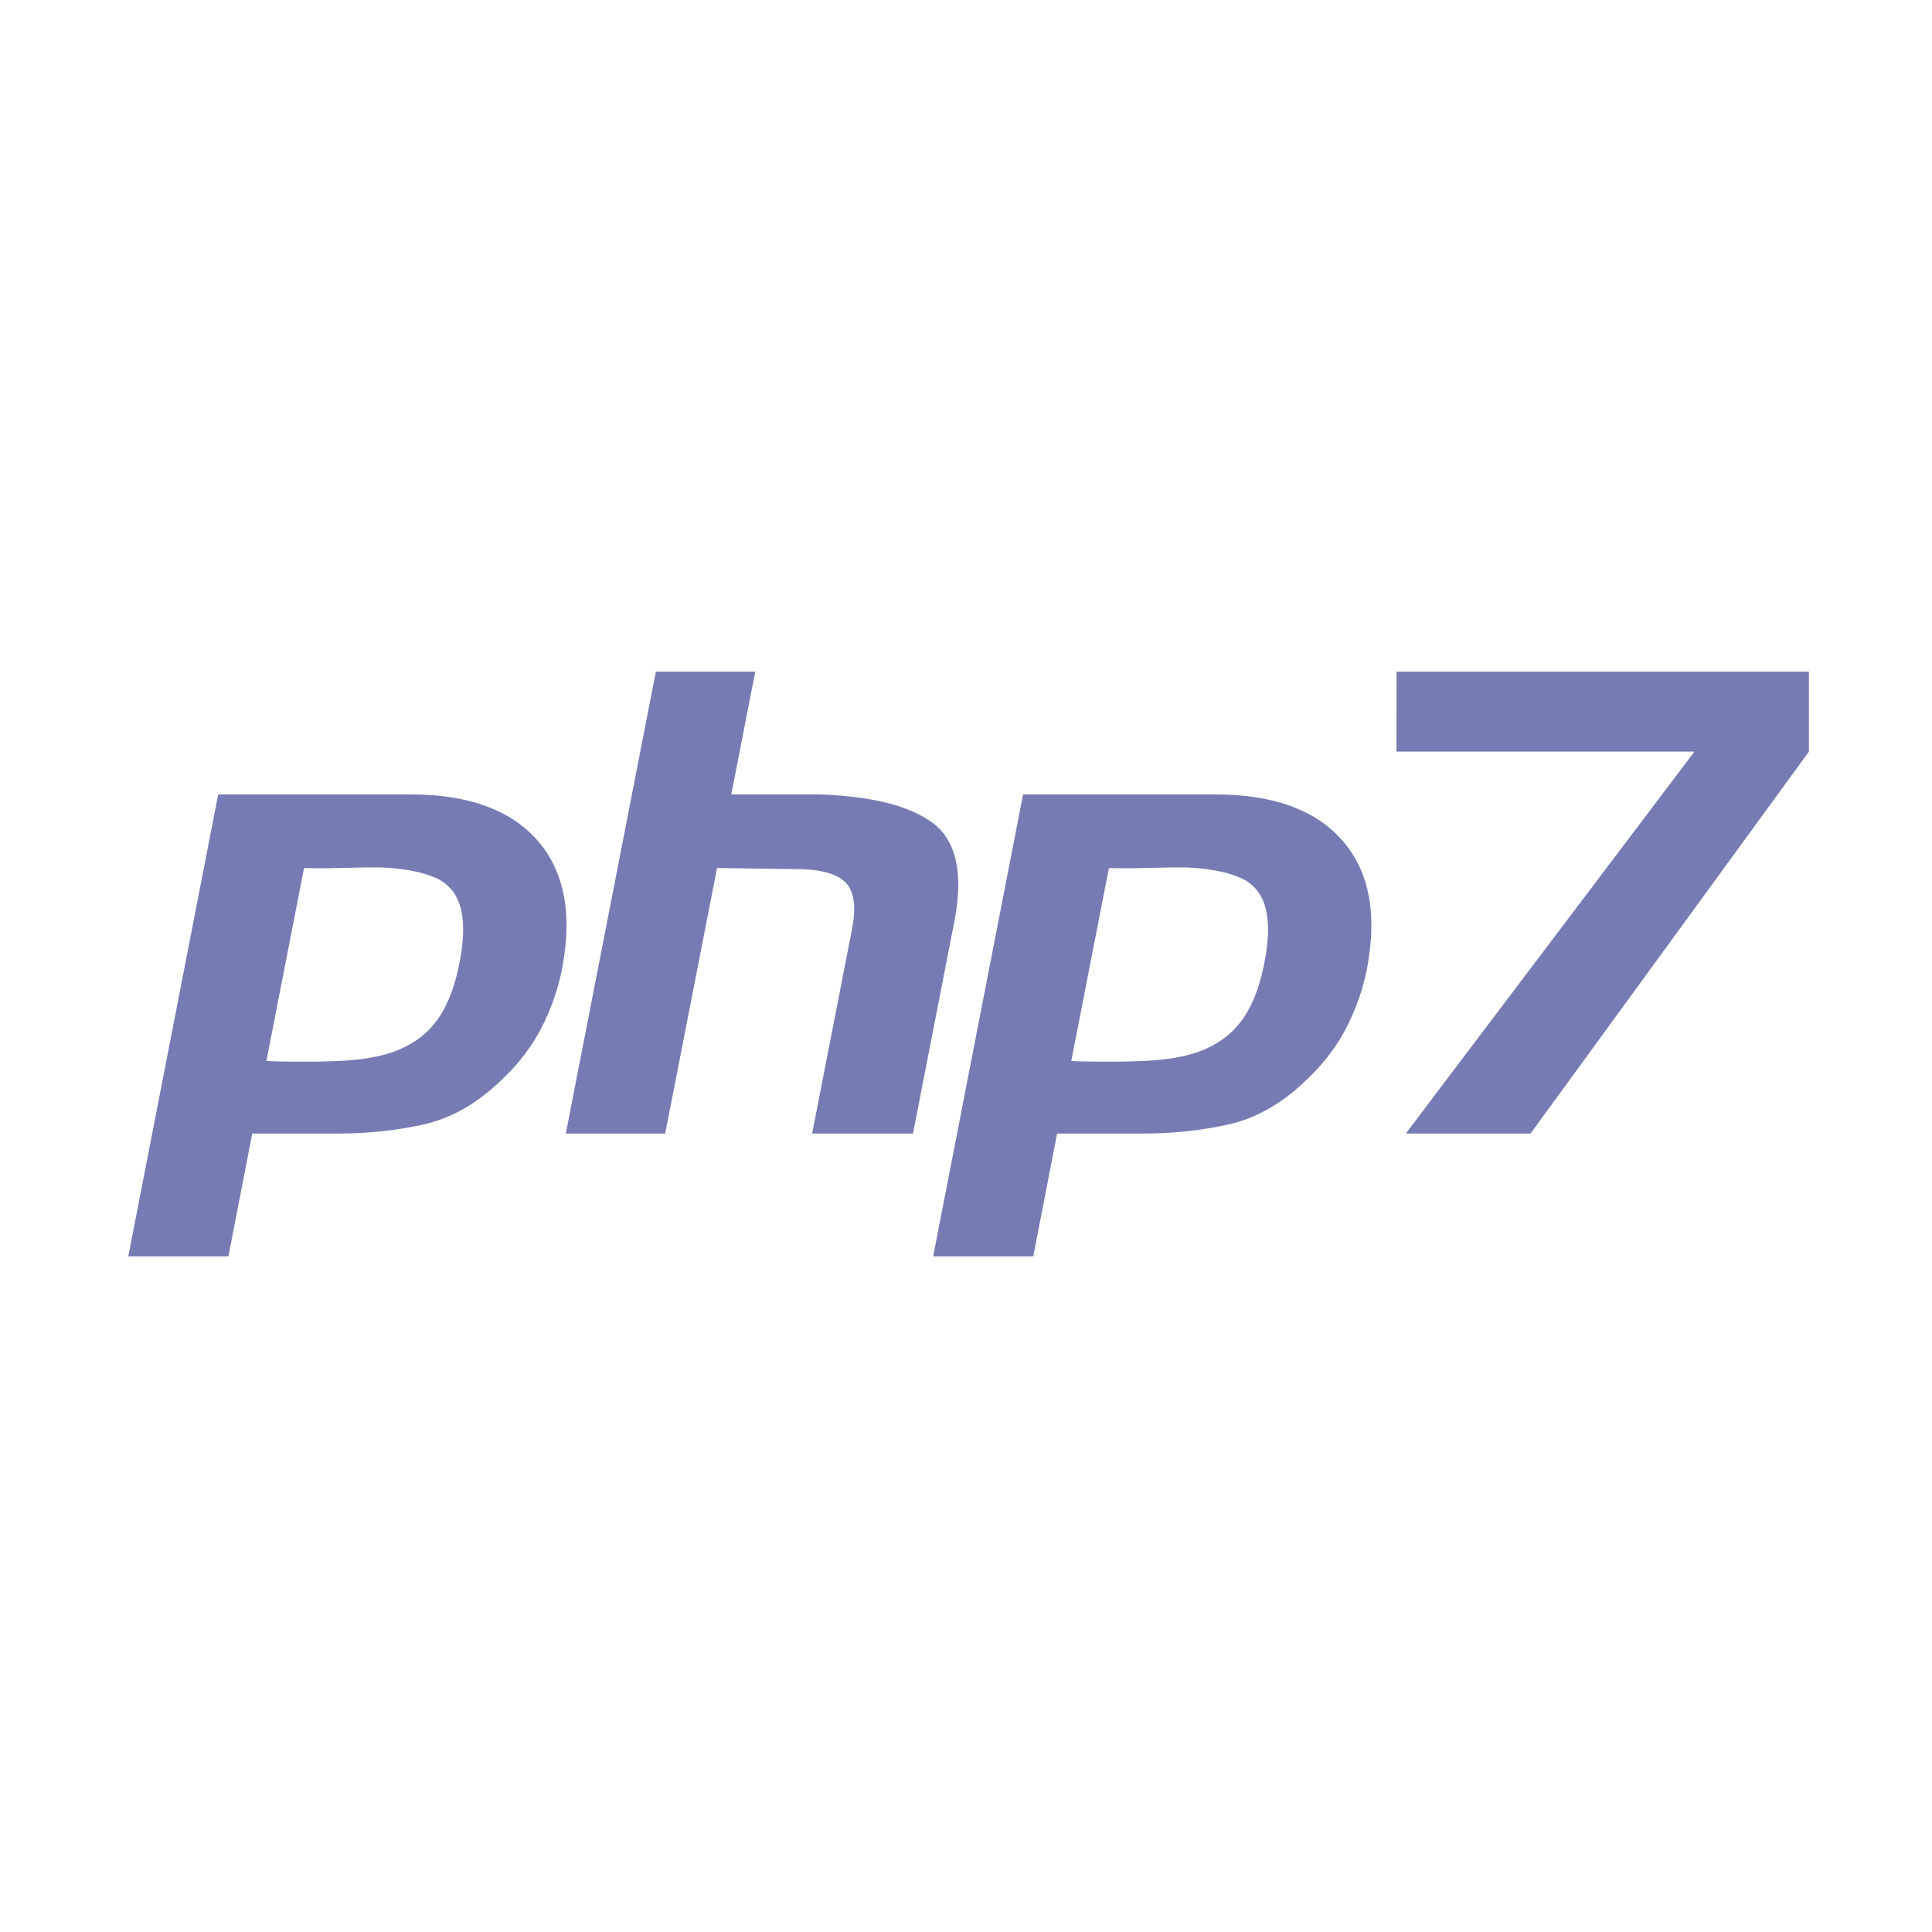 <svg width="256" height="256" viewBox="0 0 256 256" fill="none" xmlns="http://www.w3.org/2000/svg">
<style>
#theme {
    fill: #777BB3;
}
@media (prefers-color-scheme: dark) {
    #theme {
        fill: white;
    }
}
</style>
<path d="M54.49 105.269C61.987 105.269 67.48 107.283 70.971 111.087C74.46 114.891 75.72 120.099 74.754 126.684C74.359 129.695 73.463 132.652 72.071 135.547C70.679 138.441 68.706 141.057 66.152 143.384C63.03 146.336 59.676 148.213 56.084 149.006C52.492 149.801 48.755 150.199 44.876 150.199H33.424L30.268 166.468H17L28.912 105.266H54.49V105.269ZM40.285 115.03L35.301 140.577C35.735 140.634 37.416 140.662 37.863 140.662C43.96 140.719 49.228 140.706 53.075 139.002C57.236 137.161 59.864 133.739 61.057 126.643C62.028 120.683 60.729 117.47 57.341 116.156C55.833 115.572 54.273 115.278 52.37 115.064C50.075 114.805 47.18 114.999 44.391 115.027C43.676 115.087 40.285 115.03 40.285 115.03Z" id="theme"/>
<path d="M100.074 89L96.9 105.269H108.735C115.203 105.527 120.076 106.601 123.356 108.871C126.635 111.144 127.686 115.472 126.509 121.829L120.975 150.202H107.614L112.897 123.12C113.45 120.282 113.207 118.266 112.169 117.073C111.129 115.88 108.957 115.167 105.584 115.167L95.012 115.017L88.143 150.202H74.973L86.904 89H100.074V89Z" id="theme"/>
<path d="M161.141 105.269C168.637 105.269 174.13 107.283 177.621 111.087C181.11 114.891 182.37 120.099 181.404 126.684C181.009 129.695 180.113 132.652 178.721 135.547C177.33 138.441 175.357 141.057 172.803 143.384C169.681 146.336 166.326 148.213 162.734 149.006C159.142 149.801 155.405 150.199 151.524 150.199H140.072L136.916 166.468H123.65L135.563 105.266H161.141V105.269ZM146.935 115.03L141.951 140.577C142.385 140.634 144.066 140.662 144.513 140.662C150.61 140.719 155.878 140.706 159.726 139.002C163.886 137.161 166.515 133.739 167.708 126.643C168.679 120.683 167.38 117.47 163.992 116.156C162.484 115.572 160.924 115.278 159.021 115.064C156.725 114.805 153.83 114.999 151.041 115.027C150.326 115.087 146.935 115.03 146.935 115.03Z" id="theme"/>
<path d="M185.036 99.588L185.046 89H239.691V99.595L202.8 150.202H186.273L224.527 99.588H185.036Z" id="theme"/>
</svg>
